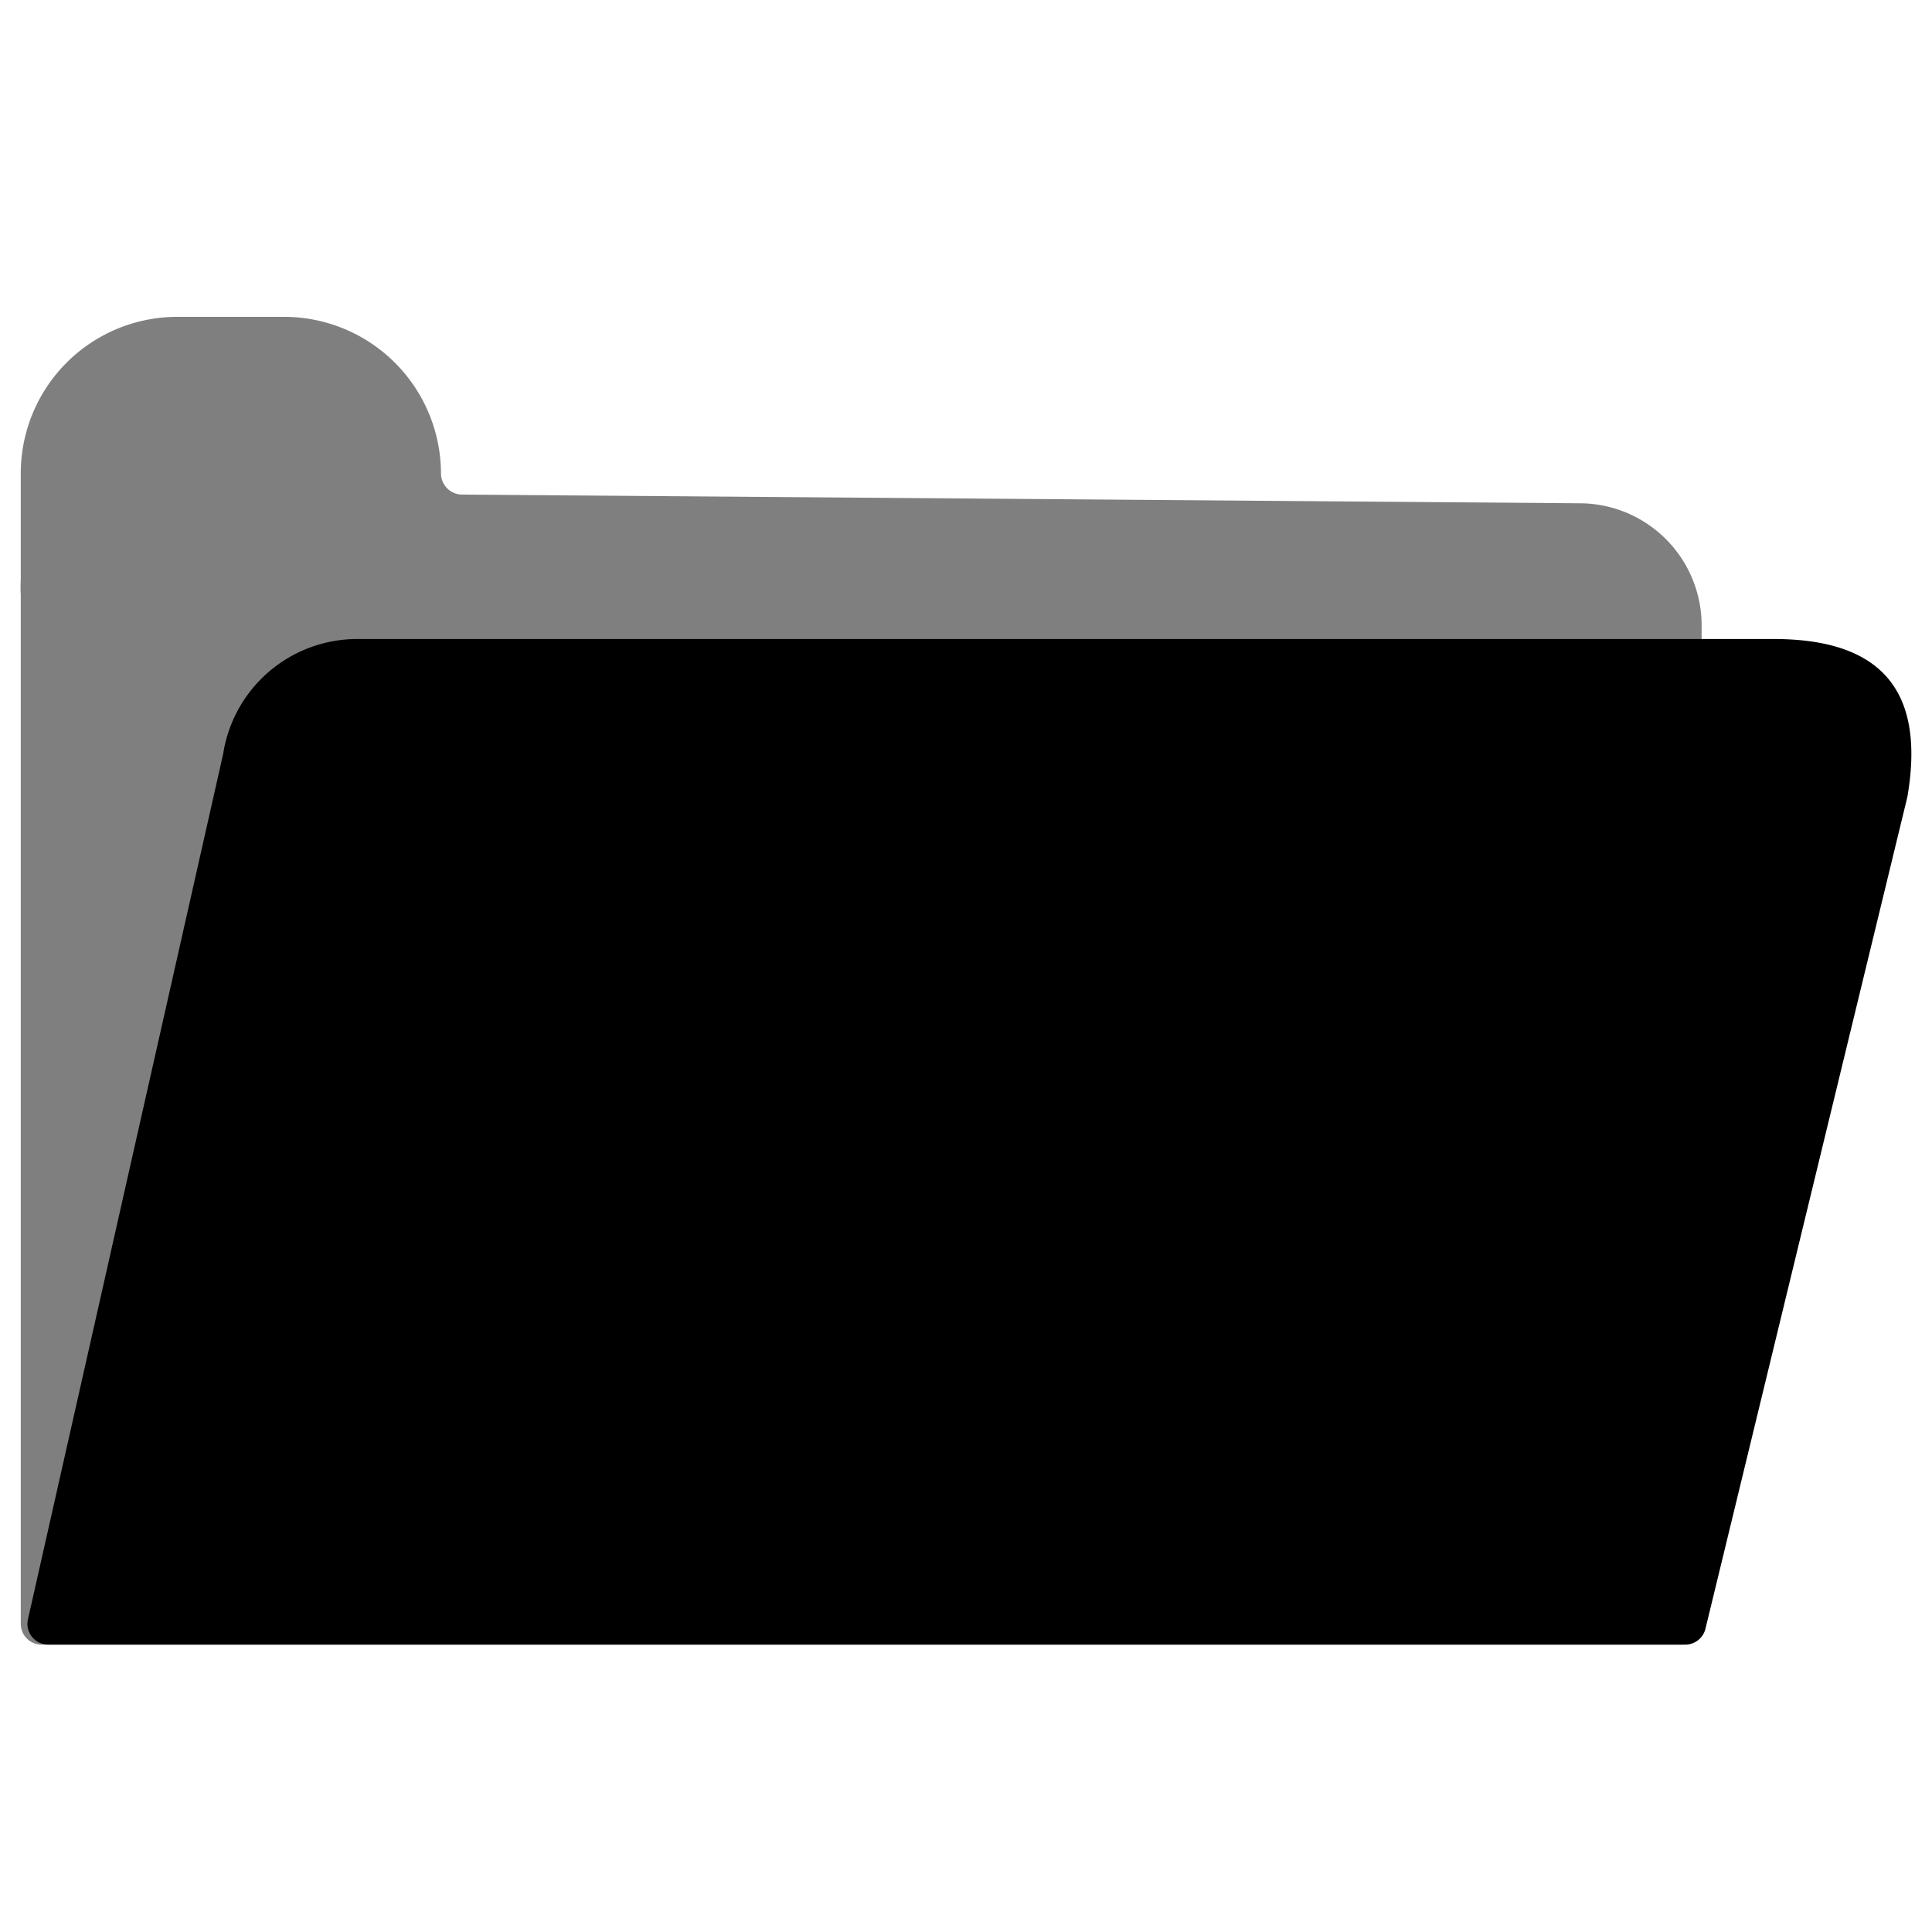 <?xml version="1.0" encoding="UTF-8"?> <svg xmlns="http://www.w3.org/2000/svg" id="Calque_1" data-name="Calque 1" viewBox="0 0 40 40"><defs><style>.cls-1{opacity:0.5;}</style></defs><path class="cls-1" d="M32.71,10.42,9.56,10.24a.44.44,0,0,1-.43-.44h0A3.25,3.25,0,0,0,5.91,6.56H3.69A3.24,3.24,0,0,0,.43,9.79V12h0a3.16,3.16,0,0,0,0,.32V33.62a.43.43,0,0,0,.43.43H34.8a.43.43,0,0,0,.43-.43V13A2.53,2.53,0,0,0,32.71,10.42Z"></path><path d="M34.89,34.05H1a.43.43,0,0,1-.42-.53L4.62,15.61A2.81,2.81,0,0,1,7.4,13.23H36.72c2.16,0,3.16,1,2.77,3.27L35.31,33.72A.43.43,0,0,1,34.89,34.05Z"></path></svg> 